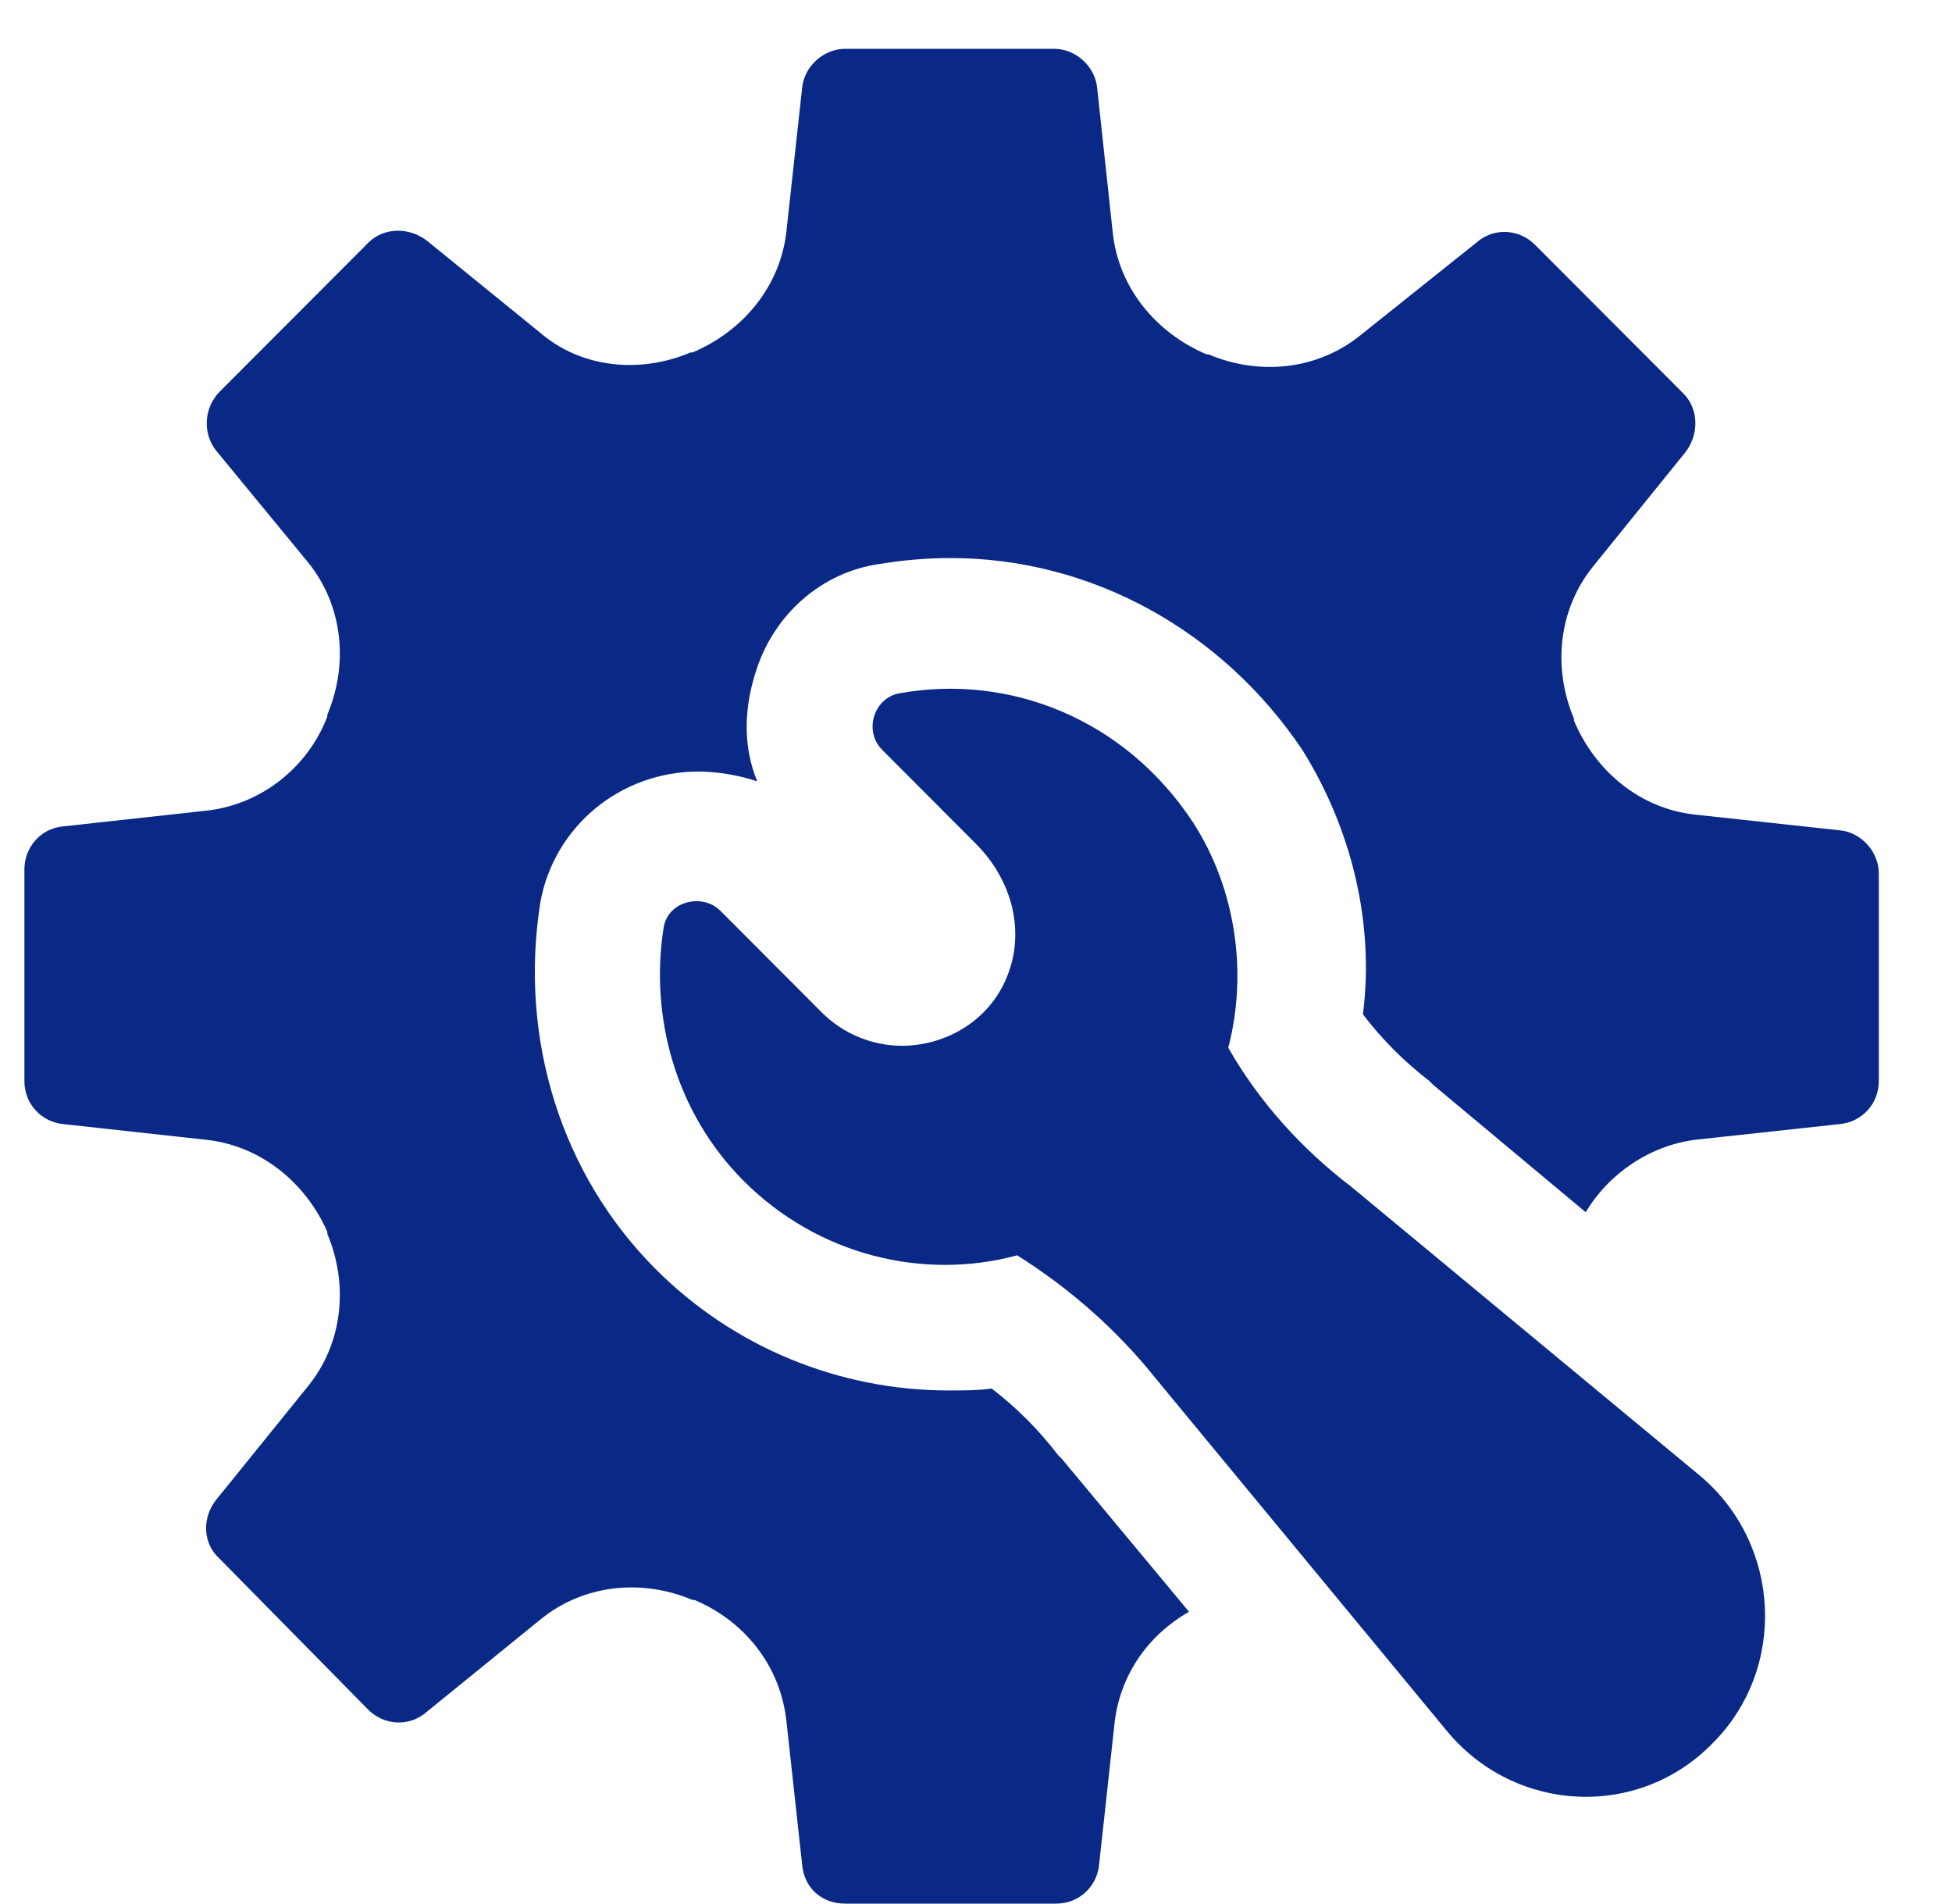 <svg width="40" height="39" viewBox="0 0 40 39" fill="none" xmlns="http://www.w3.org/2000/svg">
<g clip-path="url(#clip0_1_18)">
<path d="M37.699 17.011L34.736 16.689C33.615 16.569 32.694 15.807 32.253 14.764C32.253 14.764 32.253 14.764 32.253 14.723C31.813 13.68 31.933 12.476 32.654 11.594L34.536 9.266C34.816 8.905 34.816 8.383 34.496 8.062L31.453 5.013C31.132 4.692 30.612 4.652 30.251 4.973L27.889 6.859C27.008 7.581 25.807 7.701 24.765 7.26C24.765 7.26 24.765 7.26 24.726 7.26C23.684 6.818 22.924 5.895 22.803 4.772L22.483 1.803C22.443 1.361 22.043 1 21.602 1H17.318C16.877 1 16.477 1.361 16.437 1.803L16.116 4.732C15.996 5.855 15.236 6.778 14.194 7.22H14.154C13.113 7.661 11.912 7.541 11.071 6.818L8.749 4.932C8.388 4.652 7.868 4.652 7.547 4.973L4.504 8.022C4.184 8.343 4.144 8.865 4.424 9.226L6.306 11.513C7.027 12.396 7.147 13.6 6.707 14.643V14.683C6.306 15.726 5.345 16.489 4.224 16.609L1.301 16.93C0.82 16.97 0.5 17.372 0.5 17.813V22.147C0.5 22.628 0.86 22.989 1.301 23.03L4.224 23.351C5.345 23.471 6.266 24.233 6.707 25.236V25.277C7.147 26.32 7.027 27.524 6.306 28.407L4.424 30.734C4.144 31.095 4.144 31.617 4.504 31.938L7.547 35.028C7.868 35.349 8.388 35.389 8.749 35.068L11.071 33.182C11.952 32.459 13.153 32.339 14.194 32.78H14.235C15.276 33.222 15.996 34.145 16.116 35.268L16.437 38.197C16.477 38.679 16.837 39 17.318 39H21.642C22.123 39 22.483 38.639 22.523 38.197L22.843 35.268C22.964 34.305 23.524 33.503 24.365 33.021L21.762 29.891L21.722 29.851L21.682 29.811C21.282 29.289 20.841 28.848 20.321 28.447C20.041 28.487 19.76 28.487 19.44 28.487C17.198 28.487 15.035 27.604 13.434 25.999C11.512 24.073 10.631 21.304 11.071 18.495C11.351 16.93 12.713 15.807 14.315 15.807C14.715 15.807 15.155 15.887 15.516 16.007C15.236 15.325 15.236 14.563 15.476 13.8C15.836 12.597 16.837 11.714 18.038 11.553C18.519 11.473 19 11.433 19.48 11.433C22.363 11.433 25.046 12.918 26.688 15.365C27.689 16.97 28.169 18.896 27.929 20.782C28.329 21.304 28.77 21.745 29.29 22.147L29.33 22.187L29.37 22.227L32.494 24.835C32.974 24.033 33.815 23.471 34.736 23.351L37.699 23.03C38.14 22.989 38.5 22.628 38.5 22.147V17.893C38.5 17.452 38.14 17.051 37.699 17.011Z" fill="#0A2885"/>
<path d="M27.691 24.314C26.69 23.551 25.809 22.588 25.169 21.465C25.569 19.94 25.329 18.215 24.448 16.85C23.047 14.723 20.684 13.801 18.442 14.202C17.921 14.282 17.681 14.964 18.081 15.366L20.003 17.292C20.604 17.893 20.924 18.736 20.764 19.579C20.524 20.783 19.483 21.425 18.482 21.425C17.881 21.425 17.28 21.184 16.84 20.742L14.758 18.656C14.397 18.295 13.677 18.455 13.597 19.017C13.316 20.823 13.837 22.789 15.238 24.193C16.76 25.718 18.922 26.24 20.844 25.718C21.925 26.4 22.886 27.243 23.687 28.246L29.654 35.469C31.055 37.154 33.578 37.275 35.099 35.71C36.621 34.185 36.501 31.657 34.859 30.253L27.691 24.314Z" fill="#0A2885"/>
</g>
<defs>
<clipPath id="clip0_1_18">
<rect width="39" height="39" fill="white" transform="translate(0.5)"/>
</clipPath>
</defs>
</svg>
